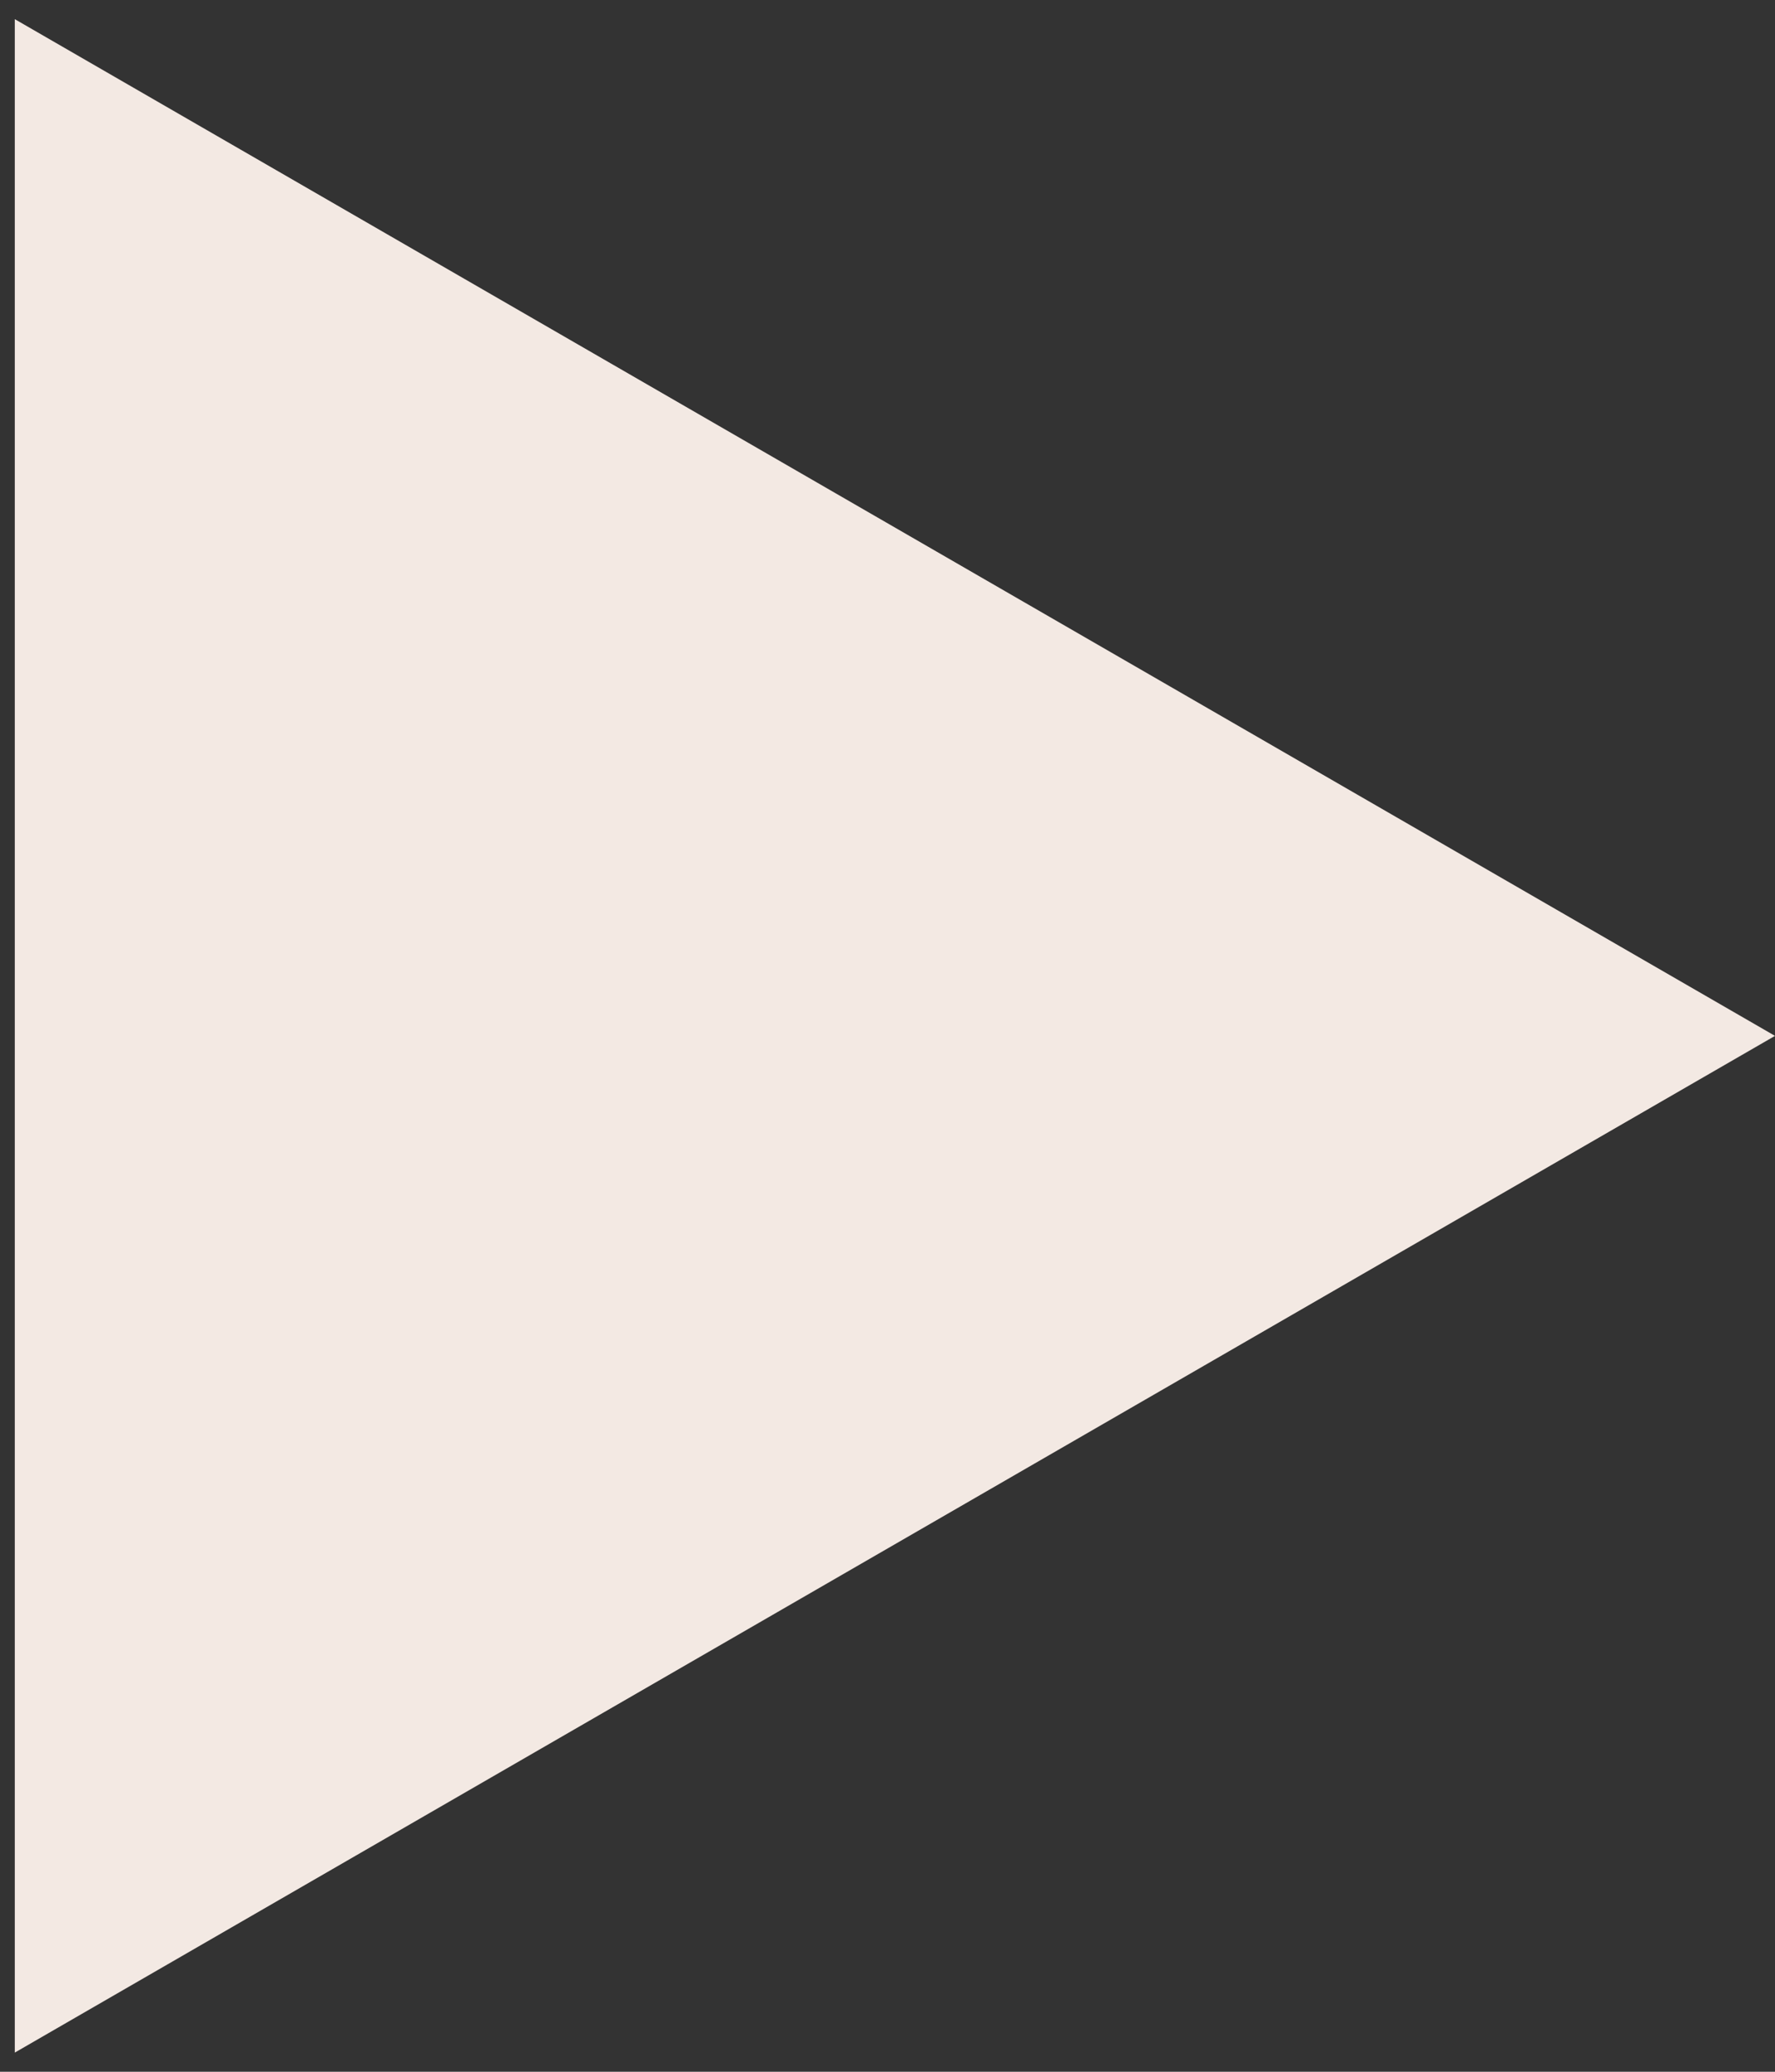 <svg xmlns="http://www.w3.org/2000/svg" width="90" height="105" viewBox="0 0 90 105" fill="none"><rect x="0" y="0" width="90" height="105" fill="#333333" stroke="none"/><path d="M90 52.5L0.75 104.029L0.75 0.971L90 52.5Z" fill="#F3E9E3"></path></svg>